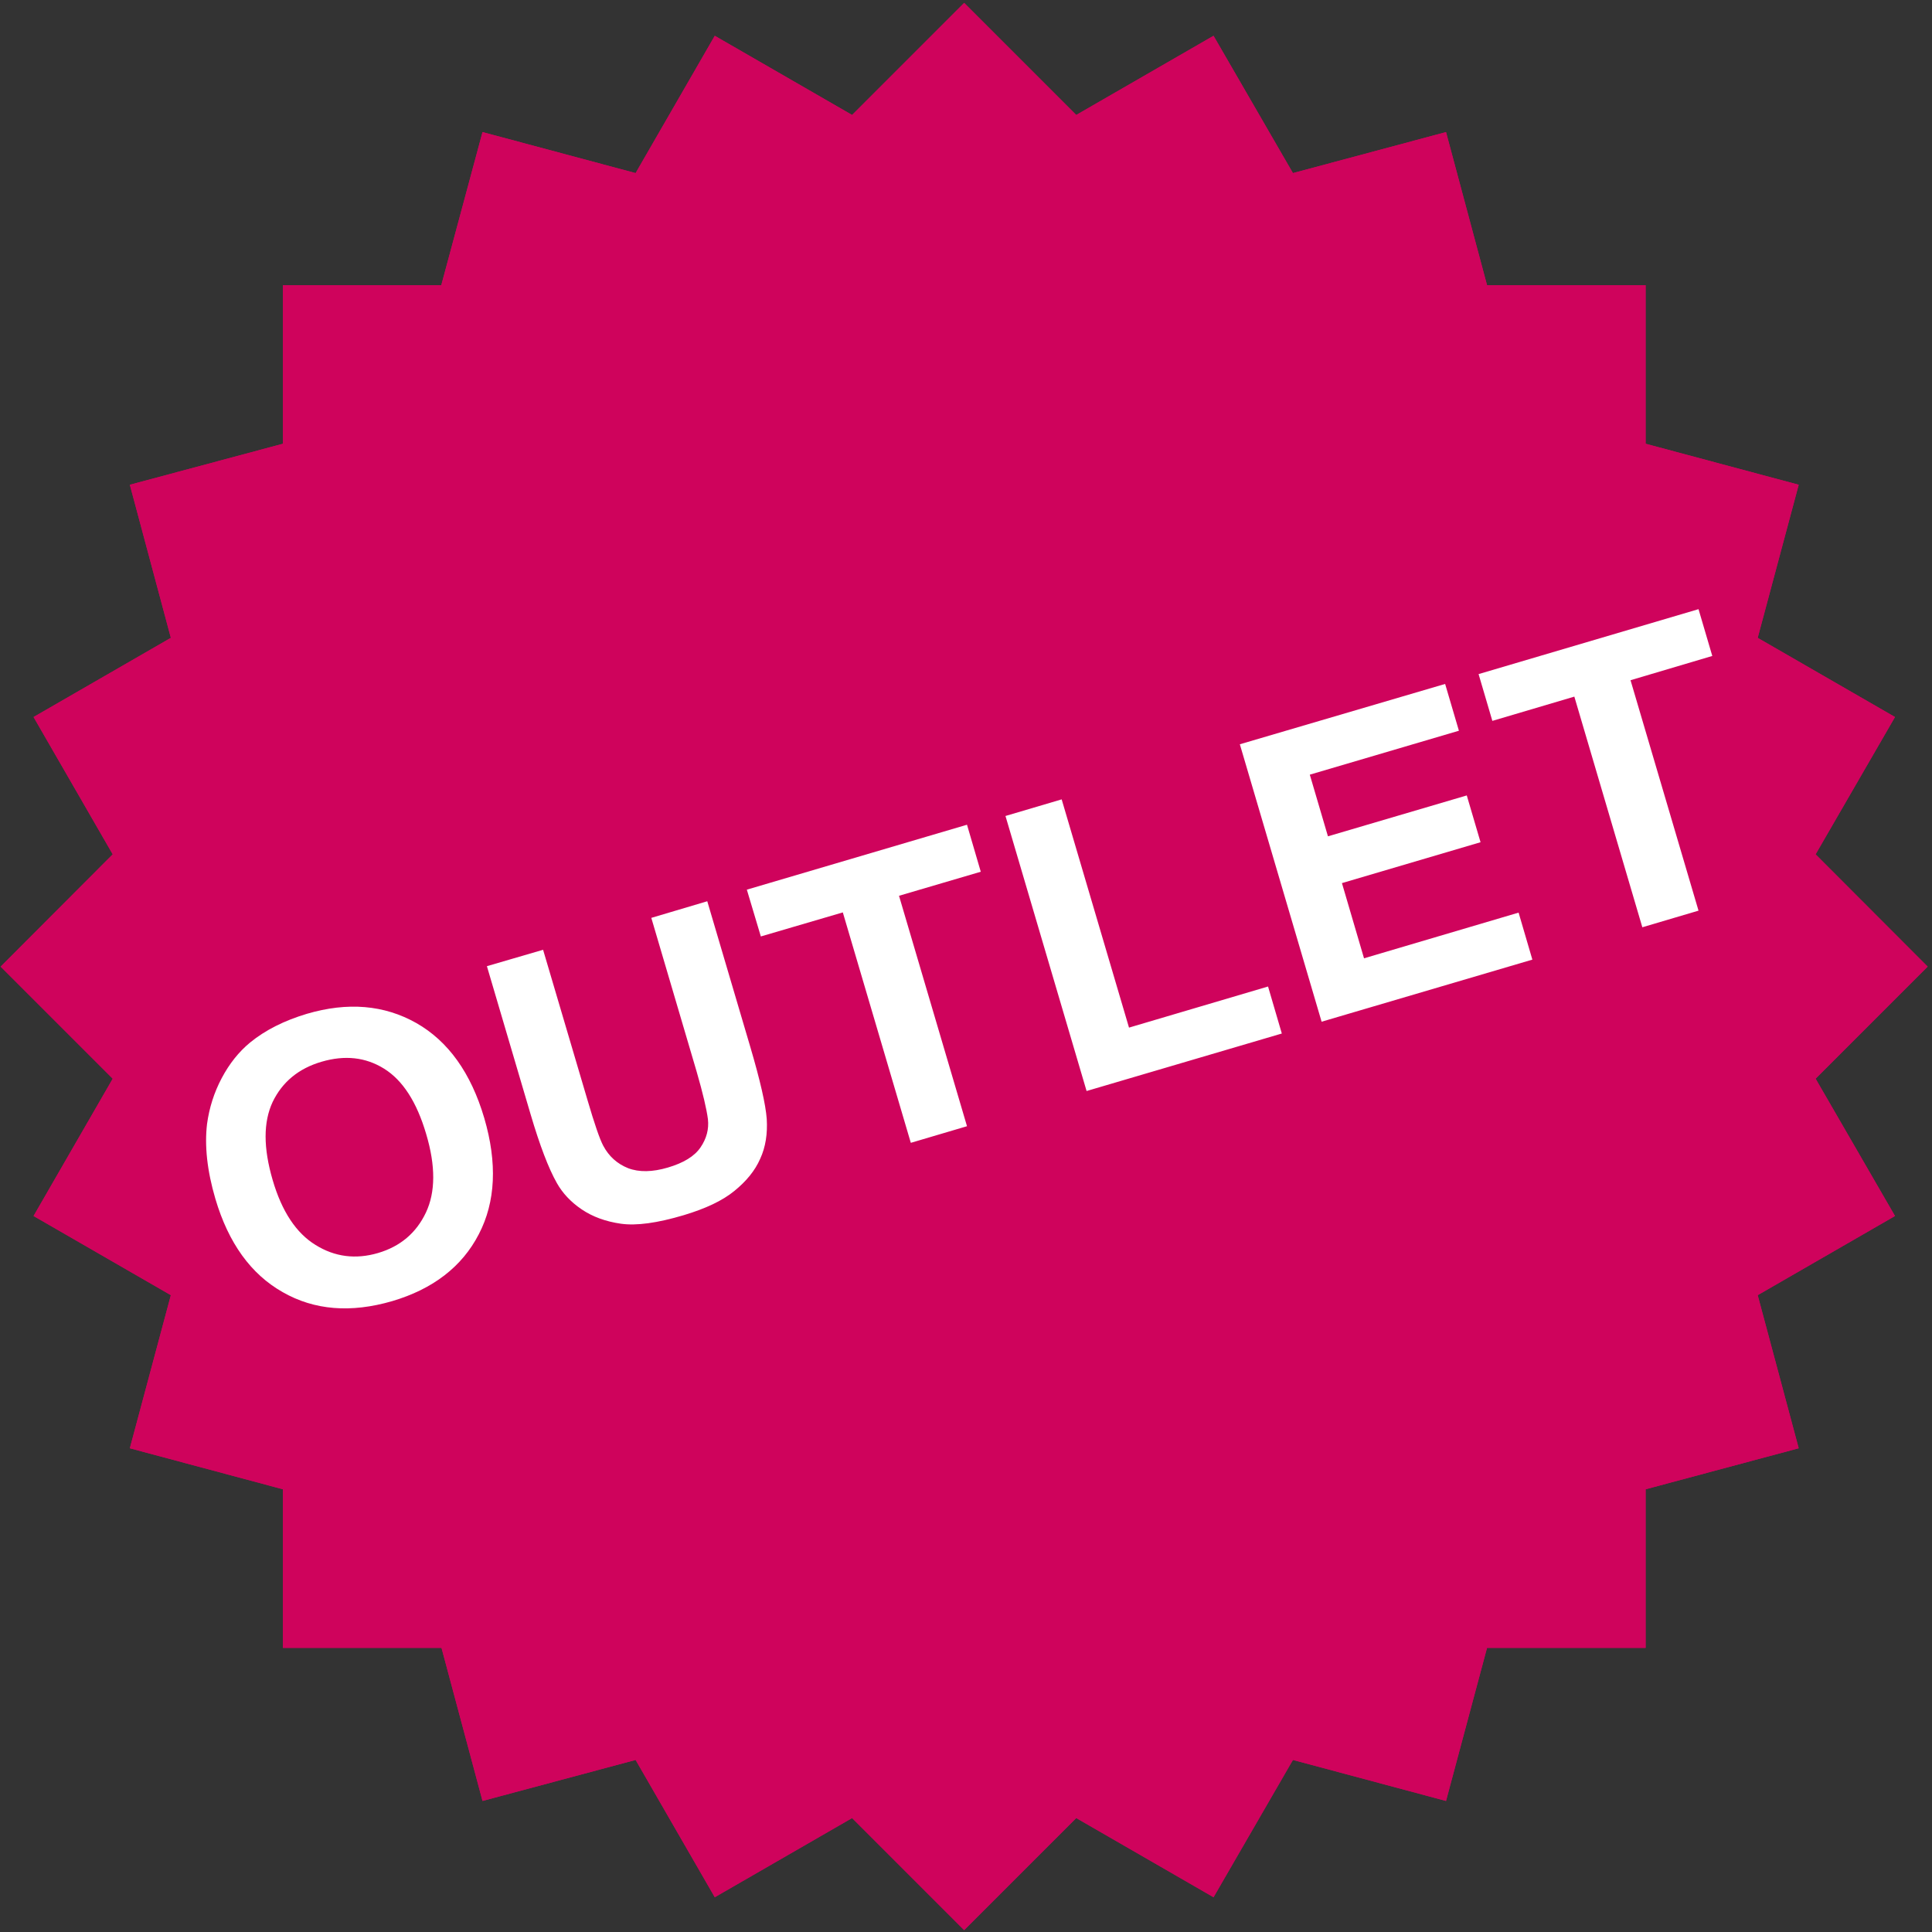 <svg width="334" height="334" viewBox="0 0 334 334" fill="none" xmlns="http://www.w3.org/2000/svg">
<rect x="0" y="0" width="334" height="334" fill="#333333" stroke="none"/>
<path d="M256.786 49.677L249.718 23.296L223.337 30.364L209.655 6.704L185.995 20.348L166.682 1.035L147.368 20.348L123.709 6.704L110.065 30.364L83.683 23.296L76.578 49.677H49.29V77.003L22.909 84.071L29.976 110.452L6.317 124.096L19.961 147.756L0.647 167.107L19.961 186.42L6.317 210.08L29.976 223.724L22.909 250.106L49.29 257.173V284.499H76.578M76.616 284.499L83.683 310.88L110.065 303.813L123.709 327.472L147.368 313.828L166.682 333.142L185.995 313.828L209.655 327.472L223.337 303.813L249.718 310.88L256.786 284.499H284.112V257.173L310.493 250.106L303.425 223.724L327.085 210.08L313.403 186.42L332.717 167.107L313.403 147.756L327.085 124.096L303.425 110.452L310.493 84.071L284.112 77.003V49.677H253.12" stroke="#CF035C" stroke-width="0.756"/>
<path fill-rule="evenodd" clip-rule="evenodd" d="M166.682 1.035L147.368 20.348L123.709 6.704L110.065 30.364L83.683 23.296L76.578 49.677H49.29V77.003L22.909 84.071L29.976 110.452L6.317 124.096L19.961 147.756L0.647 167.107L19.961 186.42L6.317 210.08L29.976 223.724L22.909 250.106L49.29 257.173V284.499H76.616L83.683 310.88L110.065 303.813L123.709 327.472L147.368 313.828L166.682 333.142L185.995 313.828L209.655 327.472L223.337 303.813L249.718 310.88L256.786 284.499H284.112V257.173L310.493 250.106L303.425 223.724L327.085 210.08L313.403 186.42L332.717 167.107L313.403 147.756L327.085 124.096L303.425 110.452L310.493 84.071L284.112 77.003V49.677H256.786L249.718 23.296L223.337 30.364L209.655 6.704L185.995 20.348L166.682 1.035Z" fill="#CF035C" stroke="#CF035C" stroke-width="0.756"/>
<path d="M37.233 207.246C35.797 202.37 35.343 198.024 35.797 194.282C36.175 191.523 37.006 188.877 38.329 186.383C39.652 183.888 41.277 181.847 43.242 180.222C45.888 178.068 49.139 176.443 53.032 175.271C60.099 173.192 66.411 173.721 71.967 176.858C77.485 179.995 81.416 185.476 83.721 193.299C85.989 201.047 85.687 207.775 82.776 213.368C79.866 219 74.839 222.855 67.809 224.934C60.666 227.013 54.354 226.521 48.874 223.384C43.394 220.285 39.501 214.918 37.233 207.246ZM47.135 203.995C48.723 209.438 51.217 213.18 54.543 215.22C57.869 217.299 61.498 217.753 65.353 216.619C69.208 215.485 71.967 213.142 73.63 209.627C75.293 206.112 75.331 201.576 73.668 196.02C72.043 190.502 69.624 186.761 66.411 184.757C63.198 182.754 59.608 182.376 55.602 183.548C51.595 184.72 48.798 187.063 47.135 190.502C45.51 193.98 45.51 198.439 47.135 203.995ZM84.175 167.031L93.888 164.197L101.561 190.162C102.77 194.282 103.677 196.928 104.282 198.061C105.265 199.913 106.701 201.198 108.591 201.954C110.48 202.672 112.786 202.635 115.469 201.841C118.153 201.047 120.043 199.913 121.101 198.364C122.159 196.814 122.575 195.189 122.386 193.488C122.159 191.75 121.517 188.991 120.42 185.211L112.597 158.679L122.272 155.806L129.718 181.016C131.419 186.798 132.364 190.918 132.553 193.45C132.704 195.983 132.364 198.288 131.419 200.329C130.512 202.408 129 204.222 126.959 205.885C124.88 207.586 121.97 208.946 118.191 210.08C113.617 211.441 110.027 211.932 107.343 211.554C104.698 211.176 102.43 210.345 100.54 209.06C98.65 207.775 97.252 206.263 96.269 204.524C94.833 201.992 93.321 198.024 91.734 192.657L84.175 167.031ZM157.46 197.57L145.705 157.734L131.532 161.891L129.113 153.803L167.173 142.578L169.554 150.704L155.419 154.861L167.173 194.698L157.46 197.57ZM187.847 188.613L173.825 141.066L183.539 138.194L195.18 177.652L219.217 170.546L221.598 178.672L187.847 188.613ZM228.477 176.631L214.342 128.669L249.831 118.238L252.213 126.326L226.436 133.923L229.573 144.581L253.573 137.513L255.954 145.602L231.992 152.669L235.809 165.671L262.531 157.772L264.912 165.898L228.477 176.631ZM283.923 160.304L272.168 120.43L257.995 124.625L255.614 116.537L293.636 105.312L296.017 113.4L281.882 117.595L293.636 157.431L283.923 160.304Z" fill="white"/>
</svg>
